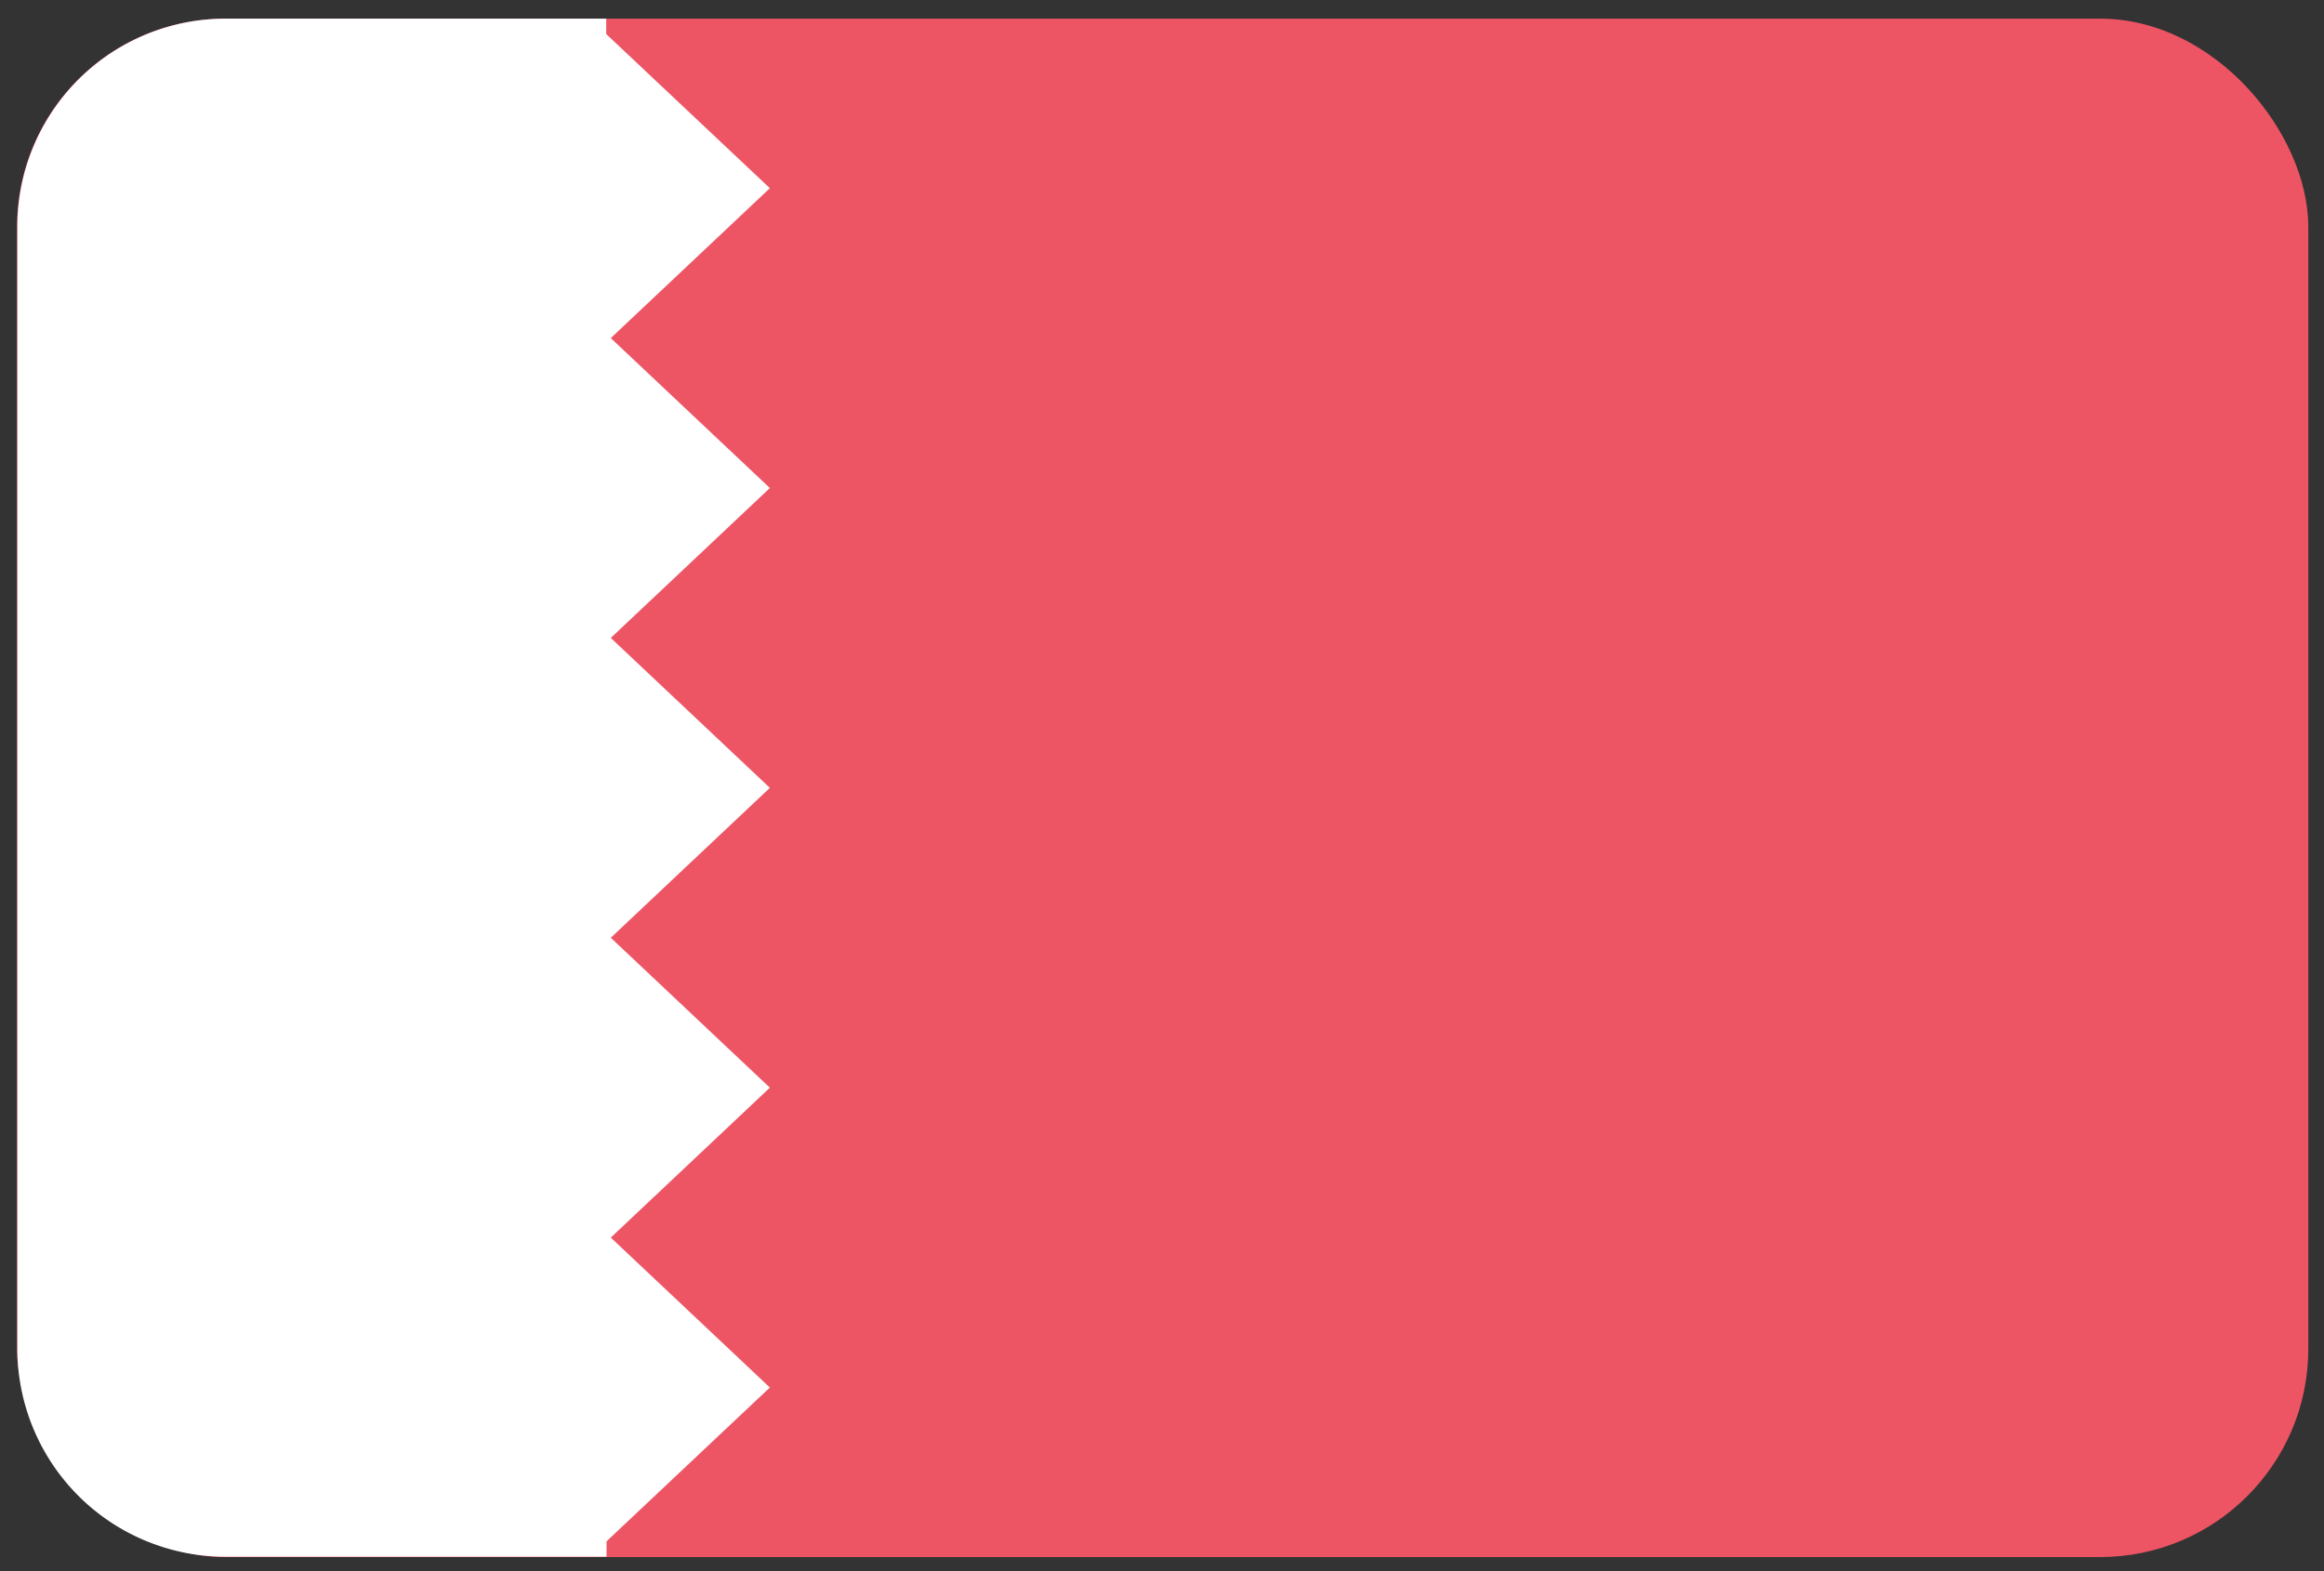 <svg xmlns="http://www.w3.org/2000/svg" width="71" height="48"><rect width="100%" height="100%" fill="#333333" stroke="none"/><g fill="none" fill-rule="nonzero"><rect width="70" height="47" x=".52" y=".57" fill="#ED5565" rx="6.36"/><path fill="#FFF" d="m23.52 42.39-4.86-4.58 4.86-4.58-4.86-4.58 4.86-4.58-4.86-4.58 4.86-4.58-4.86-4.58 4.86-4.58-5-4.71V.57H6.89A6.36 6.36 0 0 0 .53 6.93V41.2a6.36 6.36 0 0 0 6.36 6.36h11.64v-.47l4.99-4.7Z"/></g></svg>